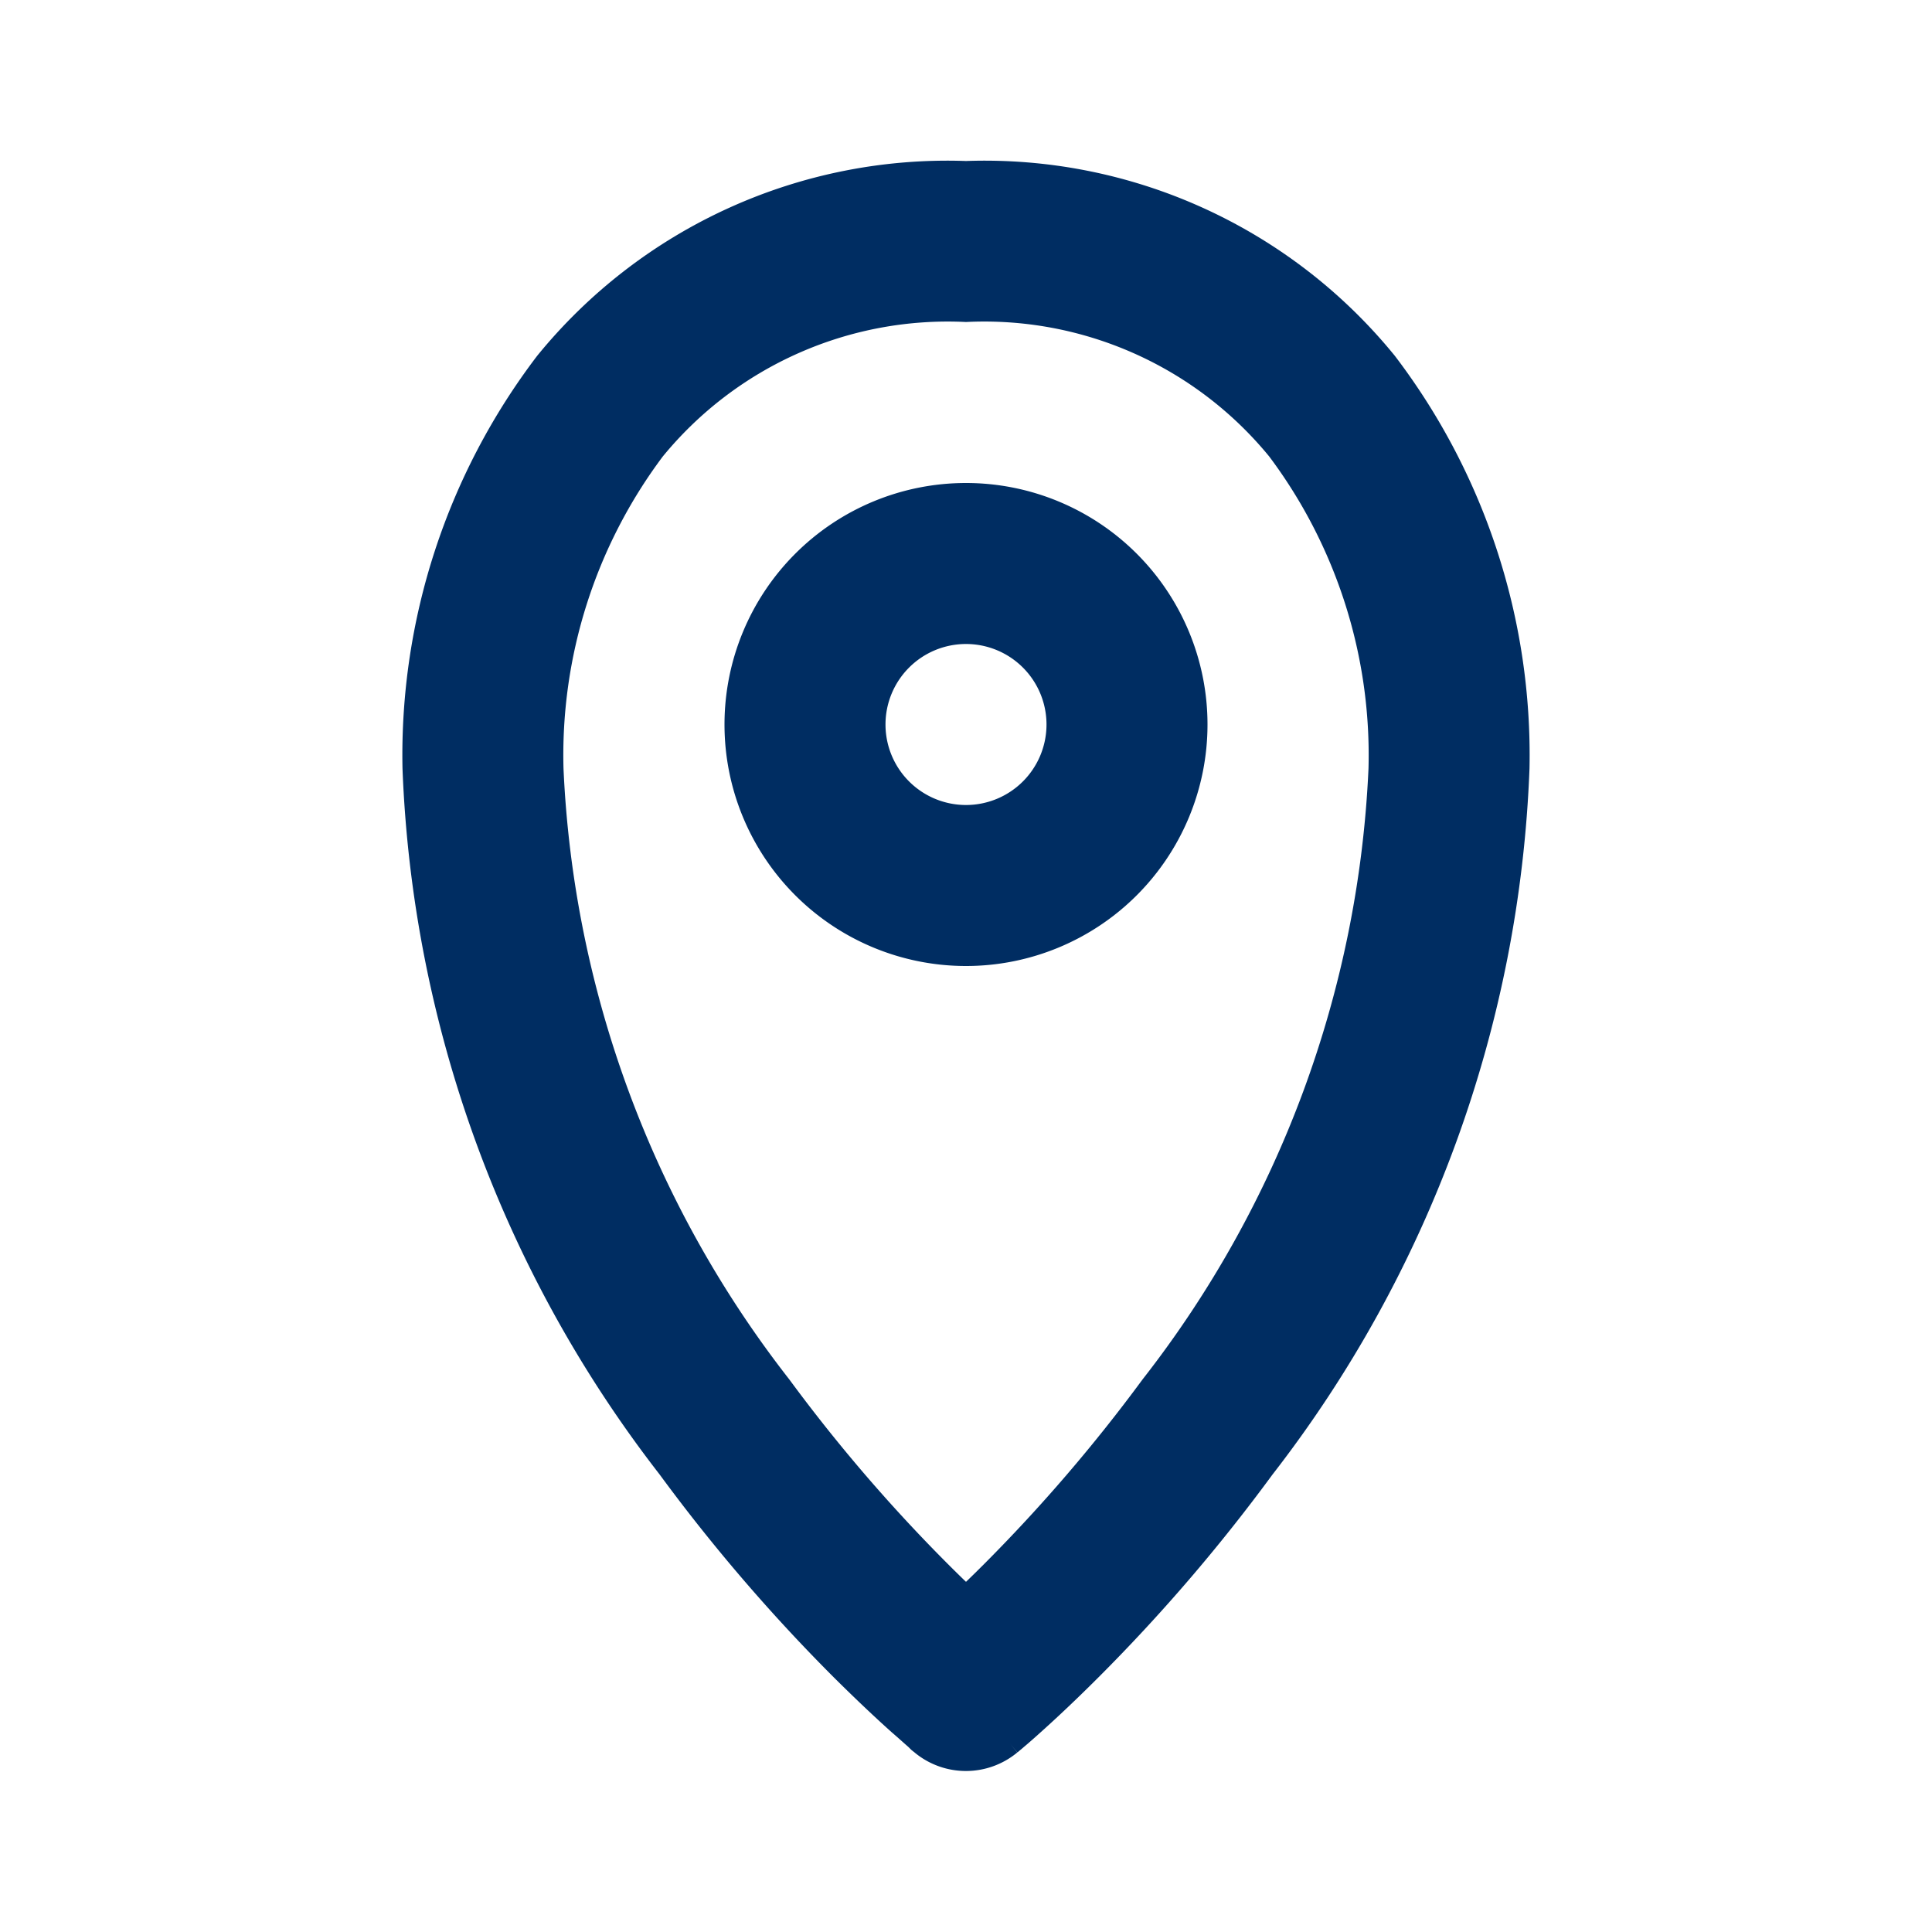 <svg id="Icon_location_outline" xmlns="http://www.w3.org/2000/svg" width="24" height="24" viewBox="0 0 24 24">
  <rect id="Icon_location_outline_background" data-name="Icon_location_outline background" width="24" height="24" fill="none"/>
  <g id="Icon_location_outline-2" data-name="Icon_location_outline" transform="translate(5 2)">
    <path id="Shape" d="M7,20a1,1,0,0,1-.634-.226l-.008-.007-.017-.013-.022-.018L6.283,19.7c-.042-.036-.112-.1-.208-.183-.152-.136-.4-.365-.72-.683a21.938,21.938,0,0,1-2.162-2.519A15.249,15.249,0,0,1,0,7.546,8.185,8.185,0,0,1,1.673,2.42,6.568,6.568,0,0,1,7,0a6.568,6.568,0,0,1,5.327,2.42A8.185,8.185,0,0,1,14,7.546a15.242,15.242,0,0,1-3.194,8.773,21.826,21.826,0,0,1-2.162,2.519c-.317.317-.566.546-.719.683-.083.075-.155.138-.209.183l-.016.014-.042.035-.016.014-.005,0h0s-.031-.031-.6-.73l.6.733A1,1,0,0,1,7,20ZM7,2A4.576,4.576,0,0,0,3.233,3.671,6.188,6.188,0,0,0,2,7.546a13.291,13.291,0,0,0,2.806,7.591A20.154,20.154,0,0,0,6.77,17.424c.081.081.158.157.23.226.073-.07.153-.149.23-.226a20.246,20.246,0,0,0,1.963-2.288A13.282,13.282,0,0,0,12,7.546a6.188,6.188,0,0,0-1.233-3.875A4.575,4.575,0,0,0,7,2Z" fill="#002d62"/>
    <path id="Shape-2" data-name="Shape" d="M3,6A3,3,0,1,1,6,3,3,3,0,0,1,3,6ZM3,2A1,1,0,1,0,4,3,1,1,0,0,0,3,2Z" transform="translate(4 4)" fill="#002d62"/>
  </g>
</svg>
